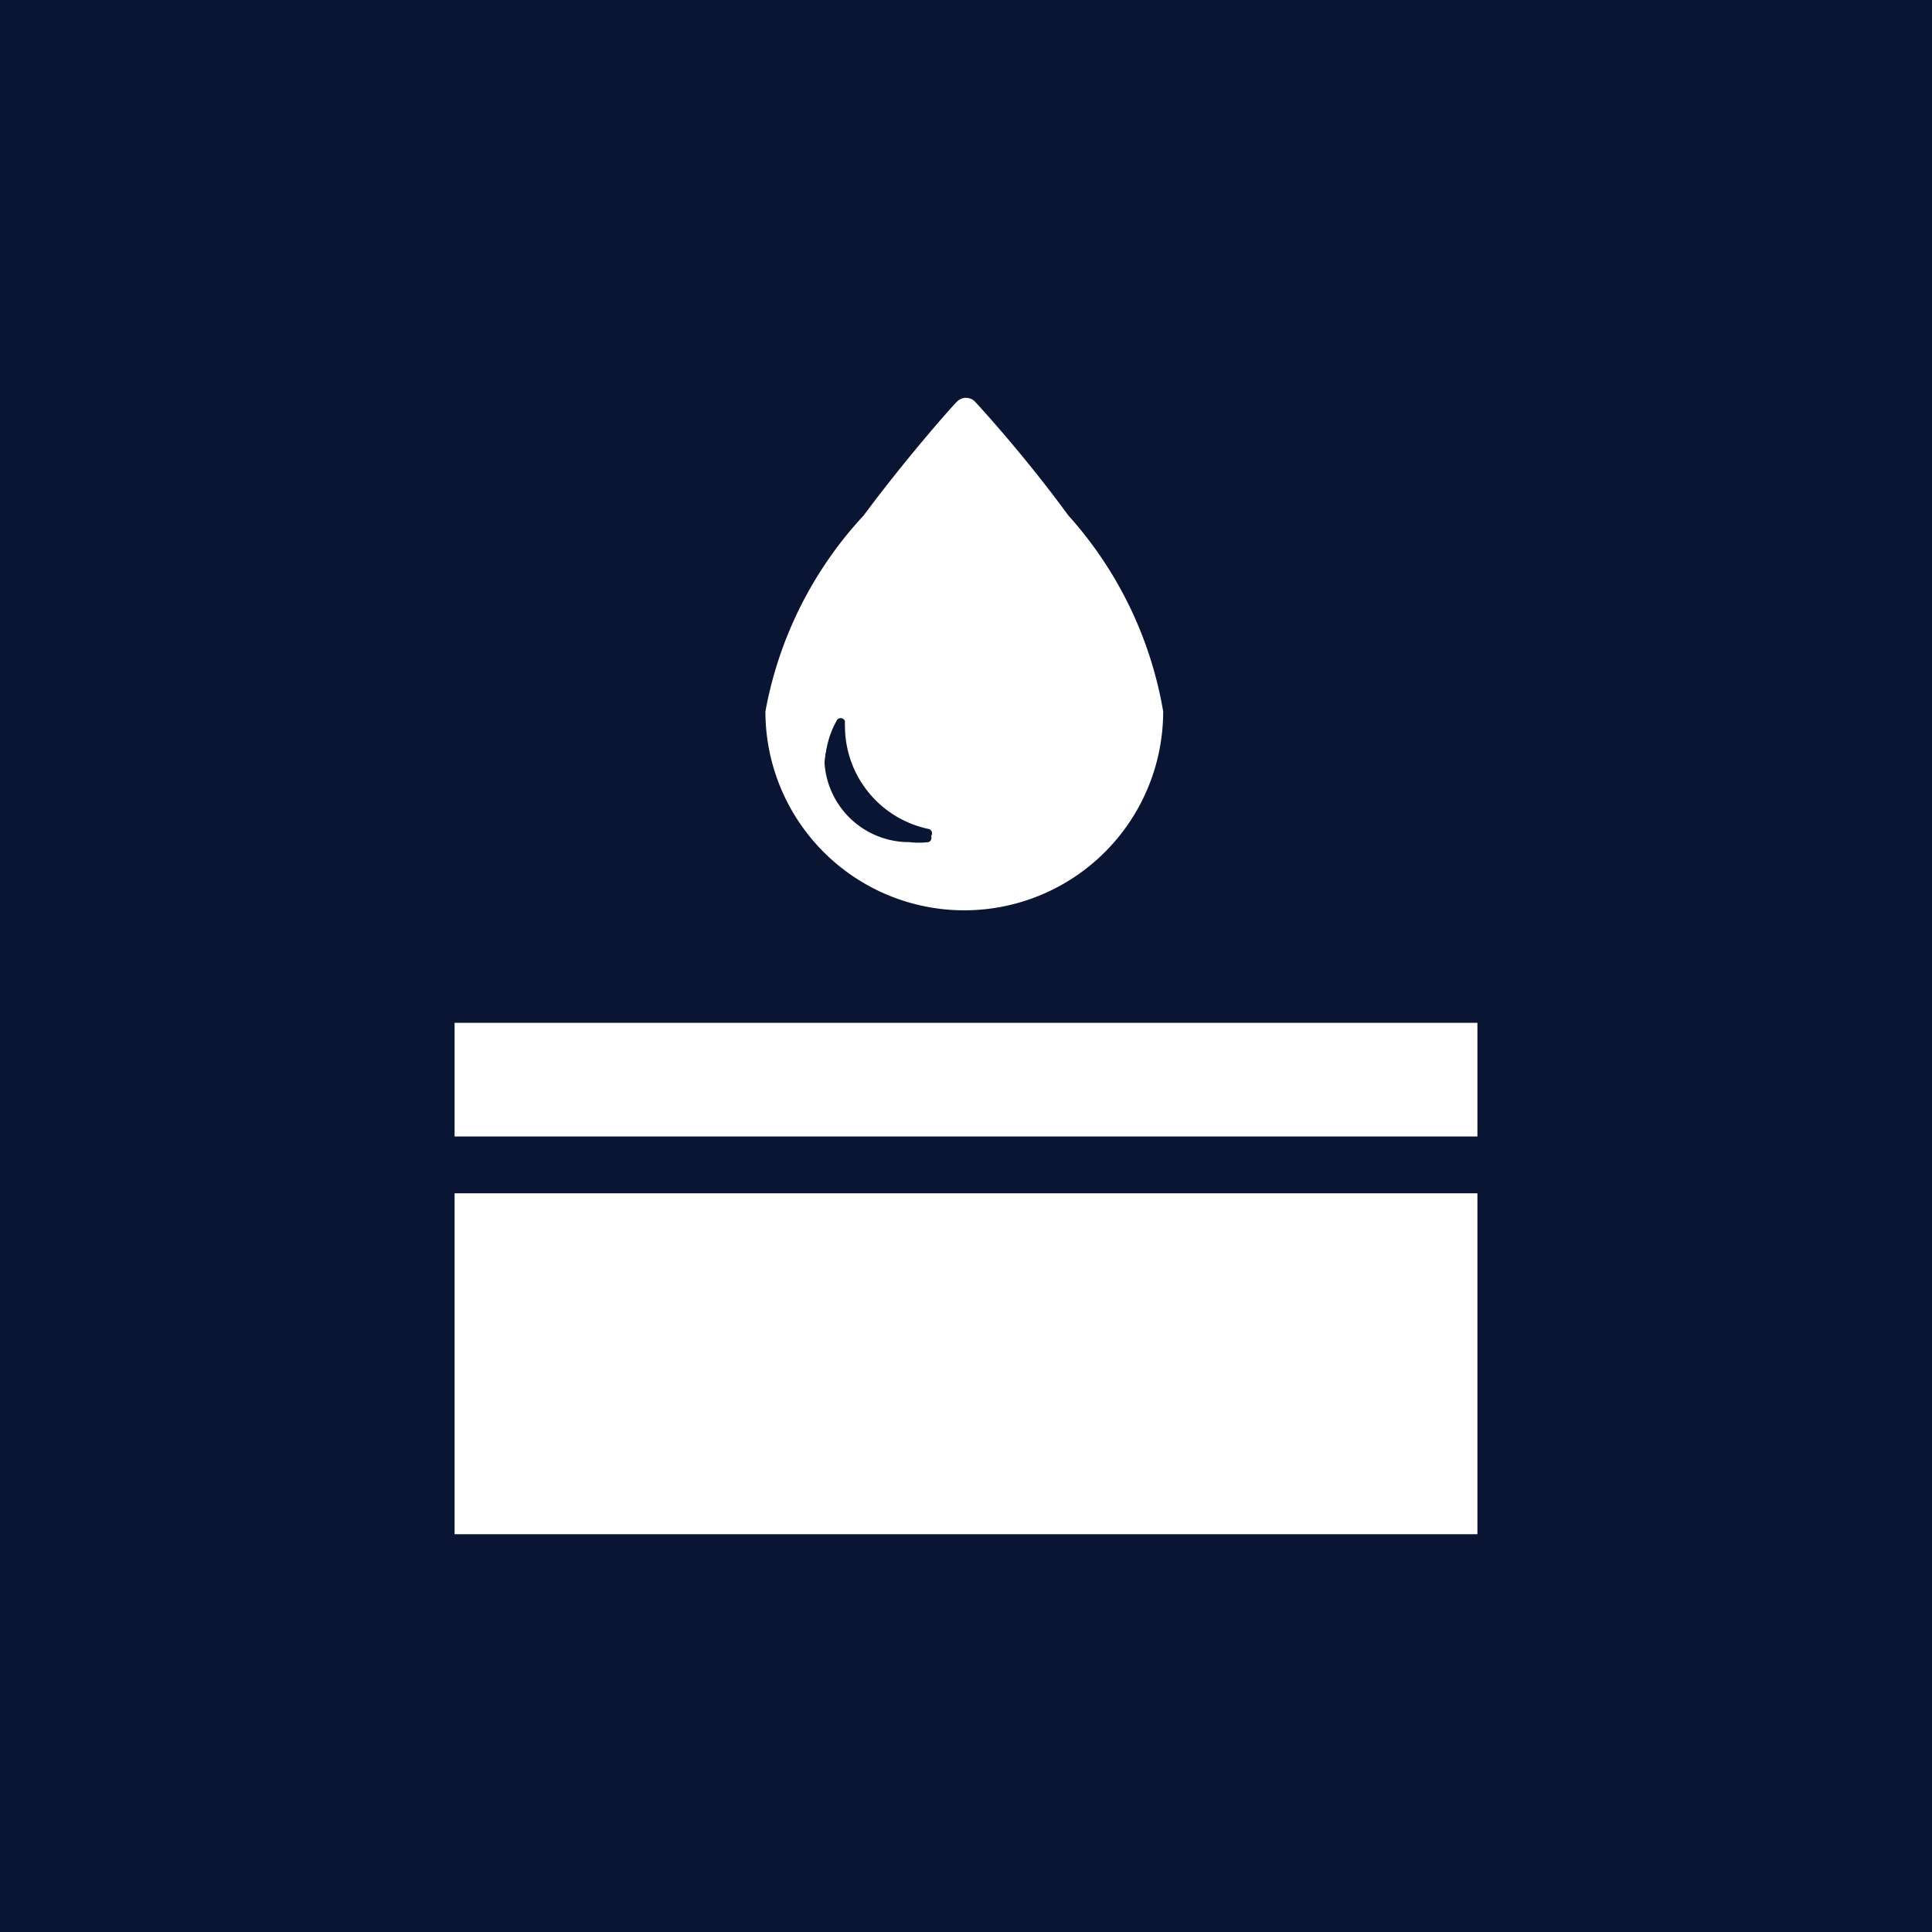 <svg xmlns="http://www.w3.org/2000/svg" viewBox="0 0 34 34"><defs><style>.cls-1{fill:#0a1433;}</style></defs><title>02_1</title><g id="Layer_2" data-name="Layer 2"><g id="parq_chem" data-name="parq chem"><path class="cls-1" d="M14.72,12.69a.08.08,0,0,1,.15,0,.77.77,0,0,0,0,.09,1.85,1.85,0,0,0,1.48,1.81.08.08,0,0,1,0,.15,1.48,1.48,0,0,1-1.82-1.44A1.54,1.54,0,0,1,14.72,12.69Z"/><path class="cls-1" d="M0,0V34H34V0ZM15.2,9.07c.81-1.09,1.63-2,1.64-2a.22.22,0,0,1,.32,0s.83.89,1.64,2a6.88,6.88,0,0,1,1.67,3.45,3.48,3.48,0,1,1-7,0A6.88,6.88,0,0,1,15.2,9.07ZM26,27H8V21H26Zm0-7H8V18H26Z"/><path class="cls-1" d="M16,14.82a1.49,1.49,0,0,0,.34,0,.08.08,0,0,0,0-.15,1.85,1.85,0,0,1-1.48-1.81.77.77,0,0,1,0-.09.08.08,0,0,0-.15,0,1.54,1.54,0,0,0-.2.65A1.49,1.49,0,0,0,16,14.82Z"/></g></g></svg>